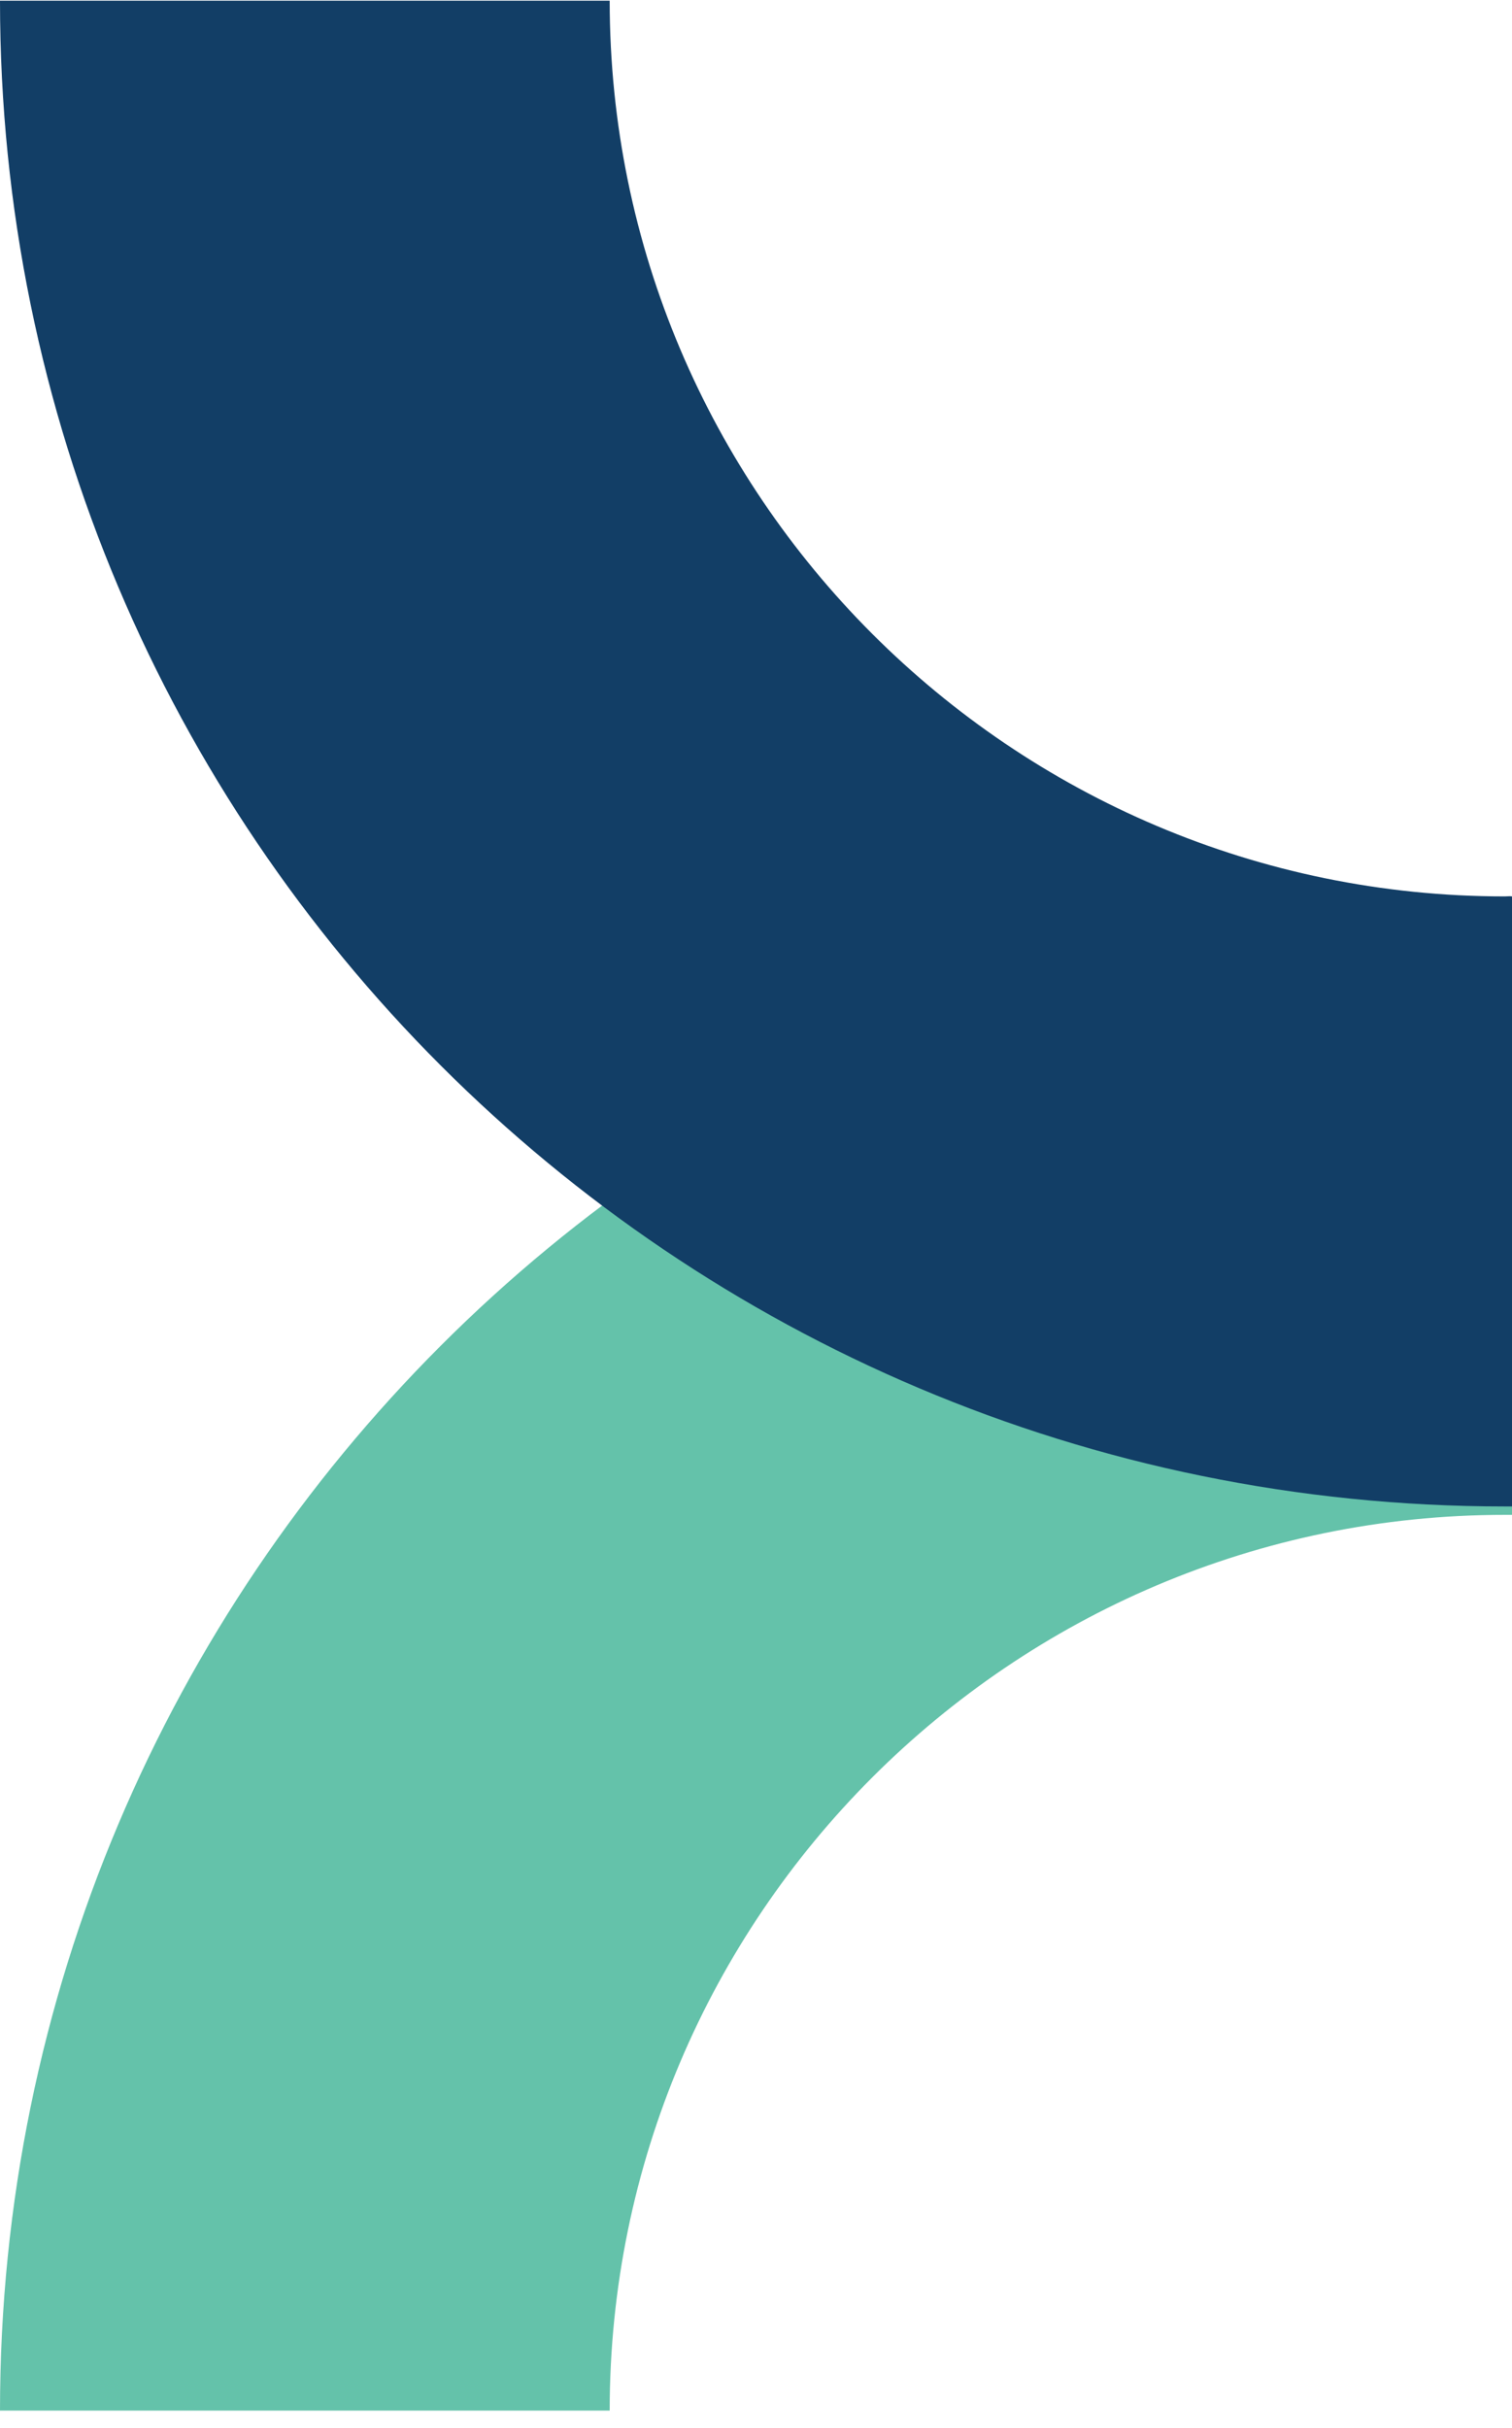 <svg xmlns="http://www.w3.org/2000/svg" width="43" height="69" viewBox="0 0 43 69" fill="none"><g clip-path="url(#clip0_54_8449)"><path d="M42.797 43.054C28.758 43.054 17.339 54.473 17.339 68.512L3.8147e-06 68.512C5.88141e-06 44.871 19.156 25.715 42.797 25.715C42.868 25.715 42.94 25.715 43 25.715L43 43.054C42.94 43.054 42.868 43.054 42.797 43.054Z" fill="#64C2AA"></path><path d="M42.797 25.477C28.758 25.477 17.339 14.057 17.339 0.019L7.5561e-06 0.019C5.48939e-06 23.659 19.156 42.815 42.797 42.815C42.868 42.815 42.94 42.815 43 42.815L43 25.477C42.94 25.465 42.868 25.477 42.797 25.477Z" fill="#123E66"></path></g><defs><clipPath id="clip0_54_8449"><rect width="43" height="68.493" fill="white" transform="translate(0 0.019)"></rect></clipPath></defs></svg>